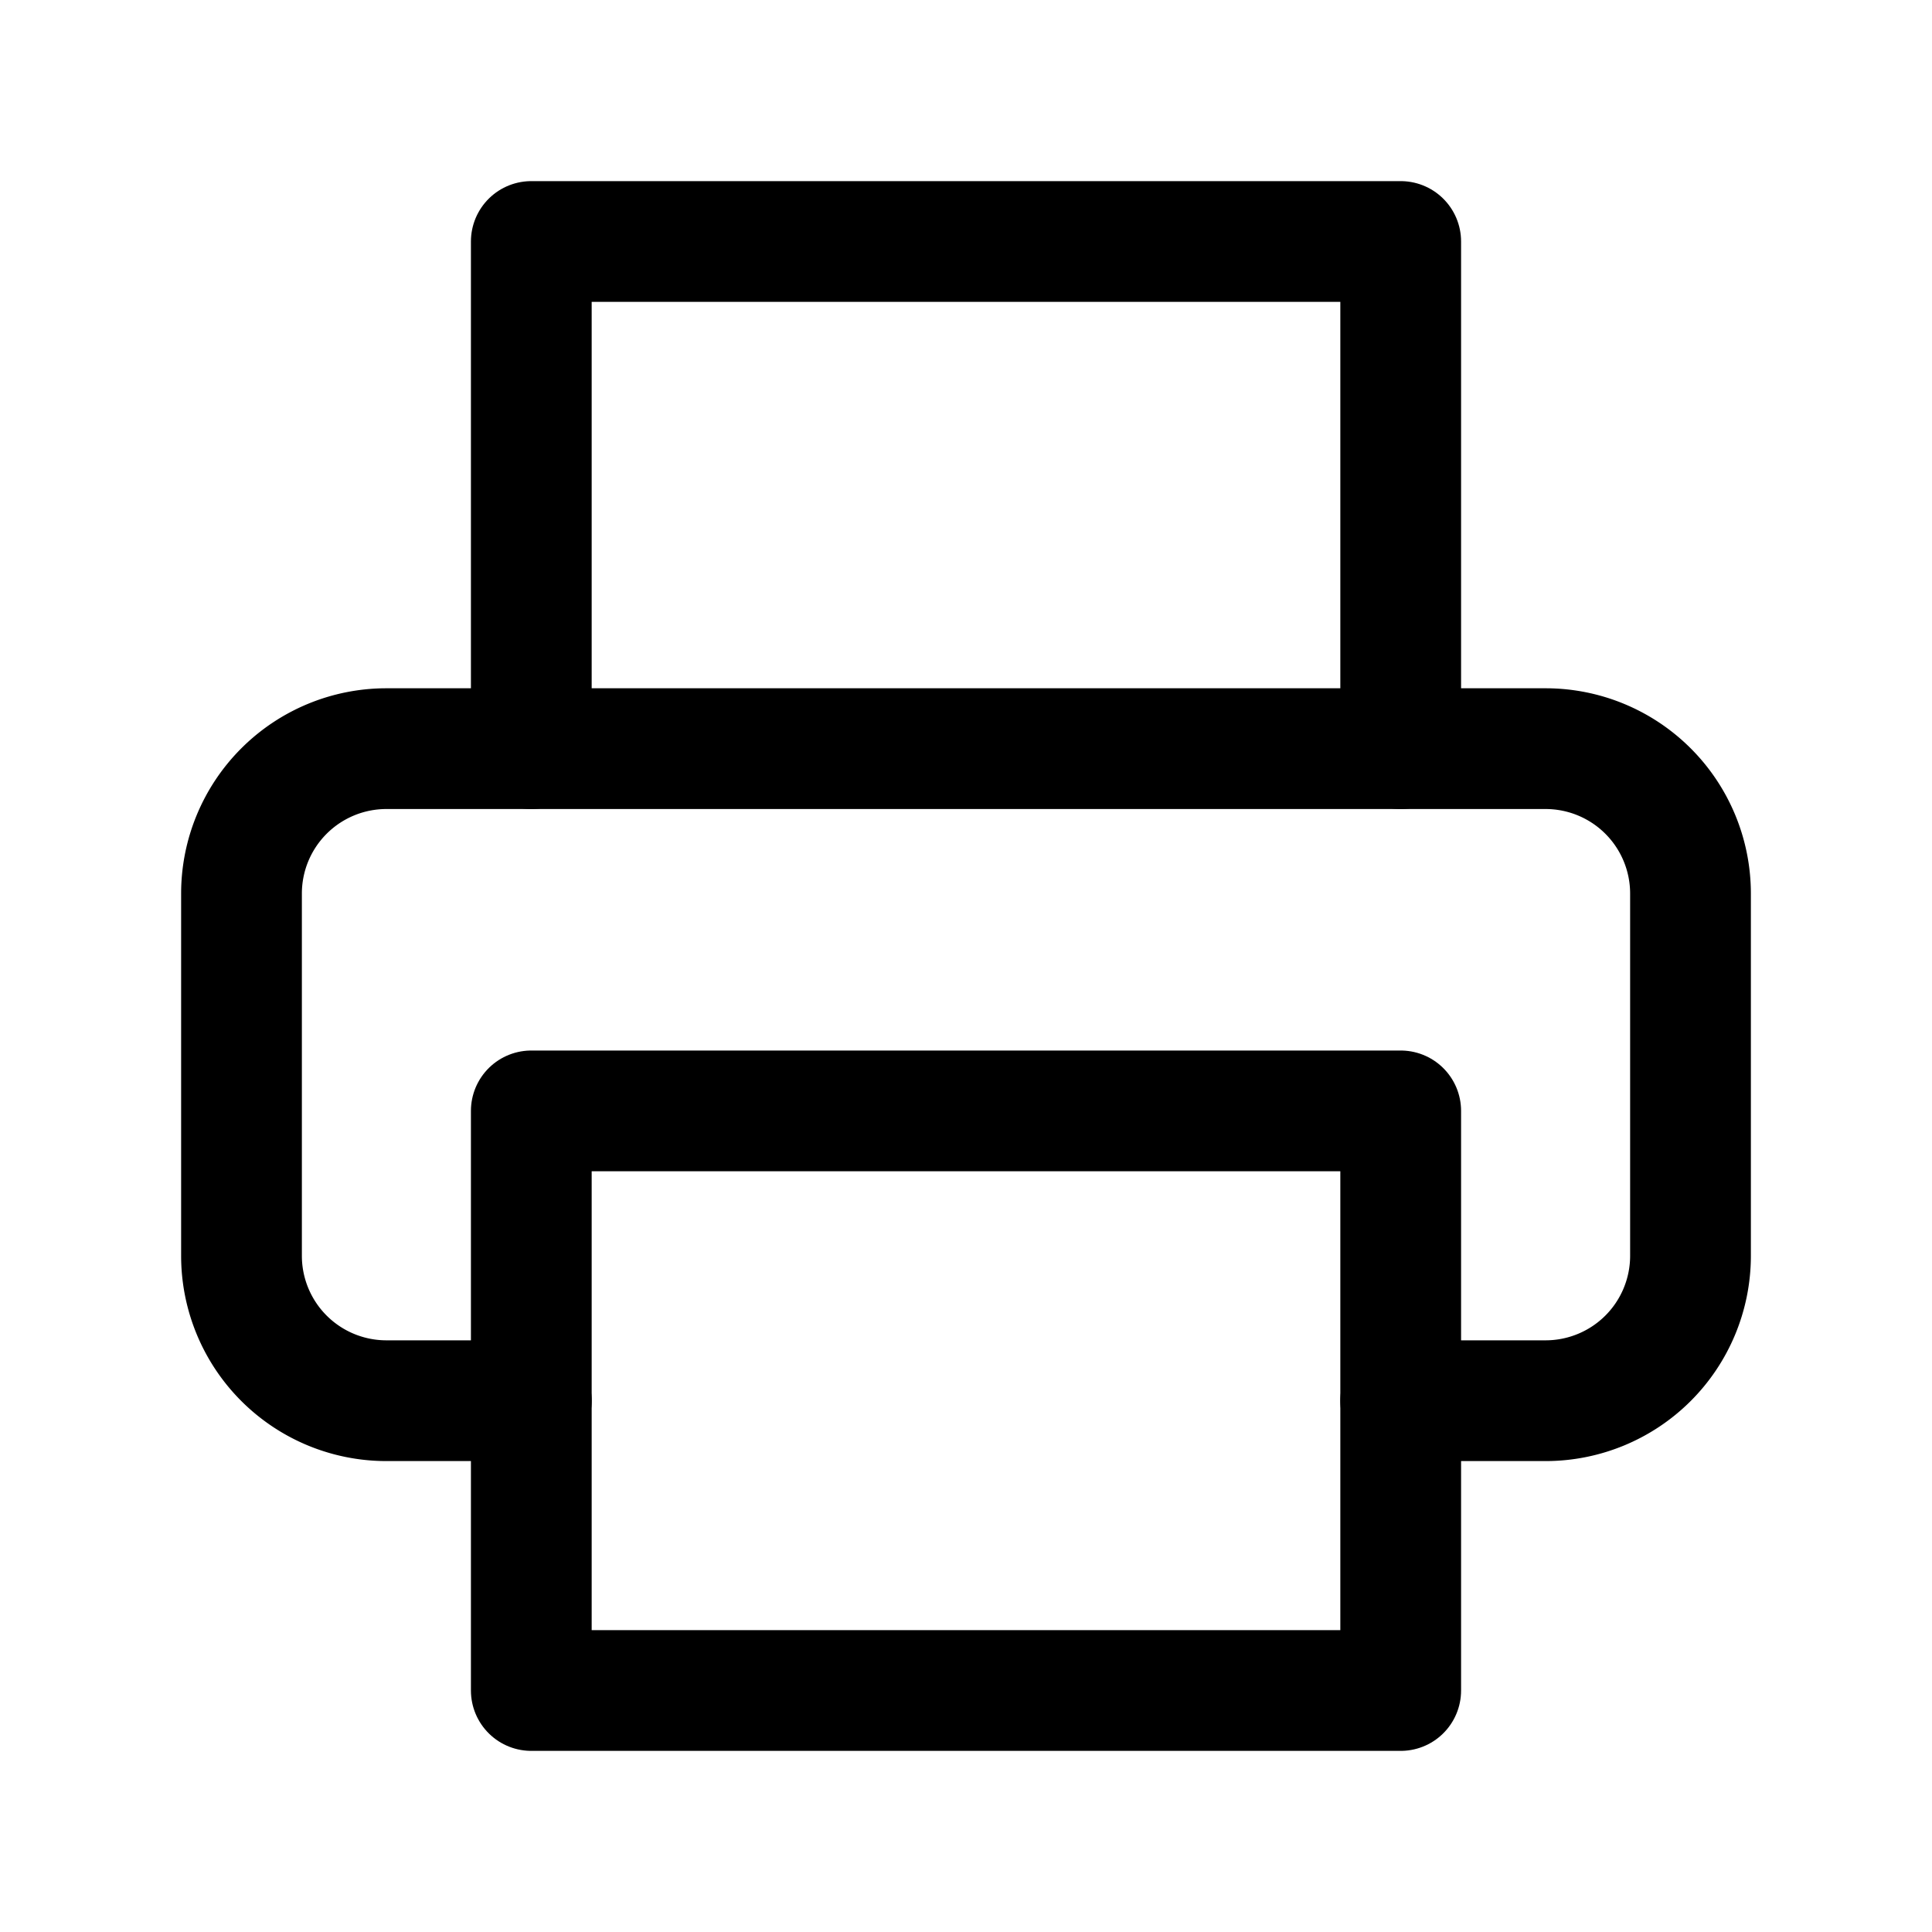 <svg xmlns="http://www.w3.org/2000/svg" width="32" height="32" viewBox="0 0 32 32">
    <defs>
        <style>
            .cls-2{fill:none;stroke:#000;stroke-linecap:round;stroke-linejoin:round;stroke-width:2px}
        </style>
    </defs>
    <g id="Group_33" data-name="Group 33" transform="translate(-714 -1323)">
        <g id="Icon_feather-printer" data-name="Icon feather-printer" transform="translate(715 1324)">
            <path id="Path_5" d="M9 11.4V3h14.4v8.4" class="cls-2" data-name="Path 5" transform="translate(-1.2)"/>
            <path id="Path_6" d="M7.8 24.3H5.4A2.4 2.4 0 0 1 3 21.9v-6a2.4 2.4 0 0 1 2.4-2.4h19.2a2.4 2.4 0 0 1 2.4 2.4v6a2.4 2.4 0 0 1-2.4 2.4h-2.4" class="cls-2" data-name="Path 6" transform="translate(0 -2.1)"/>
            <path id="Path_7" d="M9 21h14.4v9.6H9z" class="cls-2" data-name="Path 7" transform="translate(-1.2 -3.6)"/>
        </g>
    </g>
</svg>
